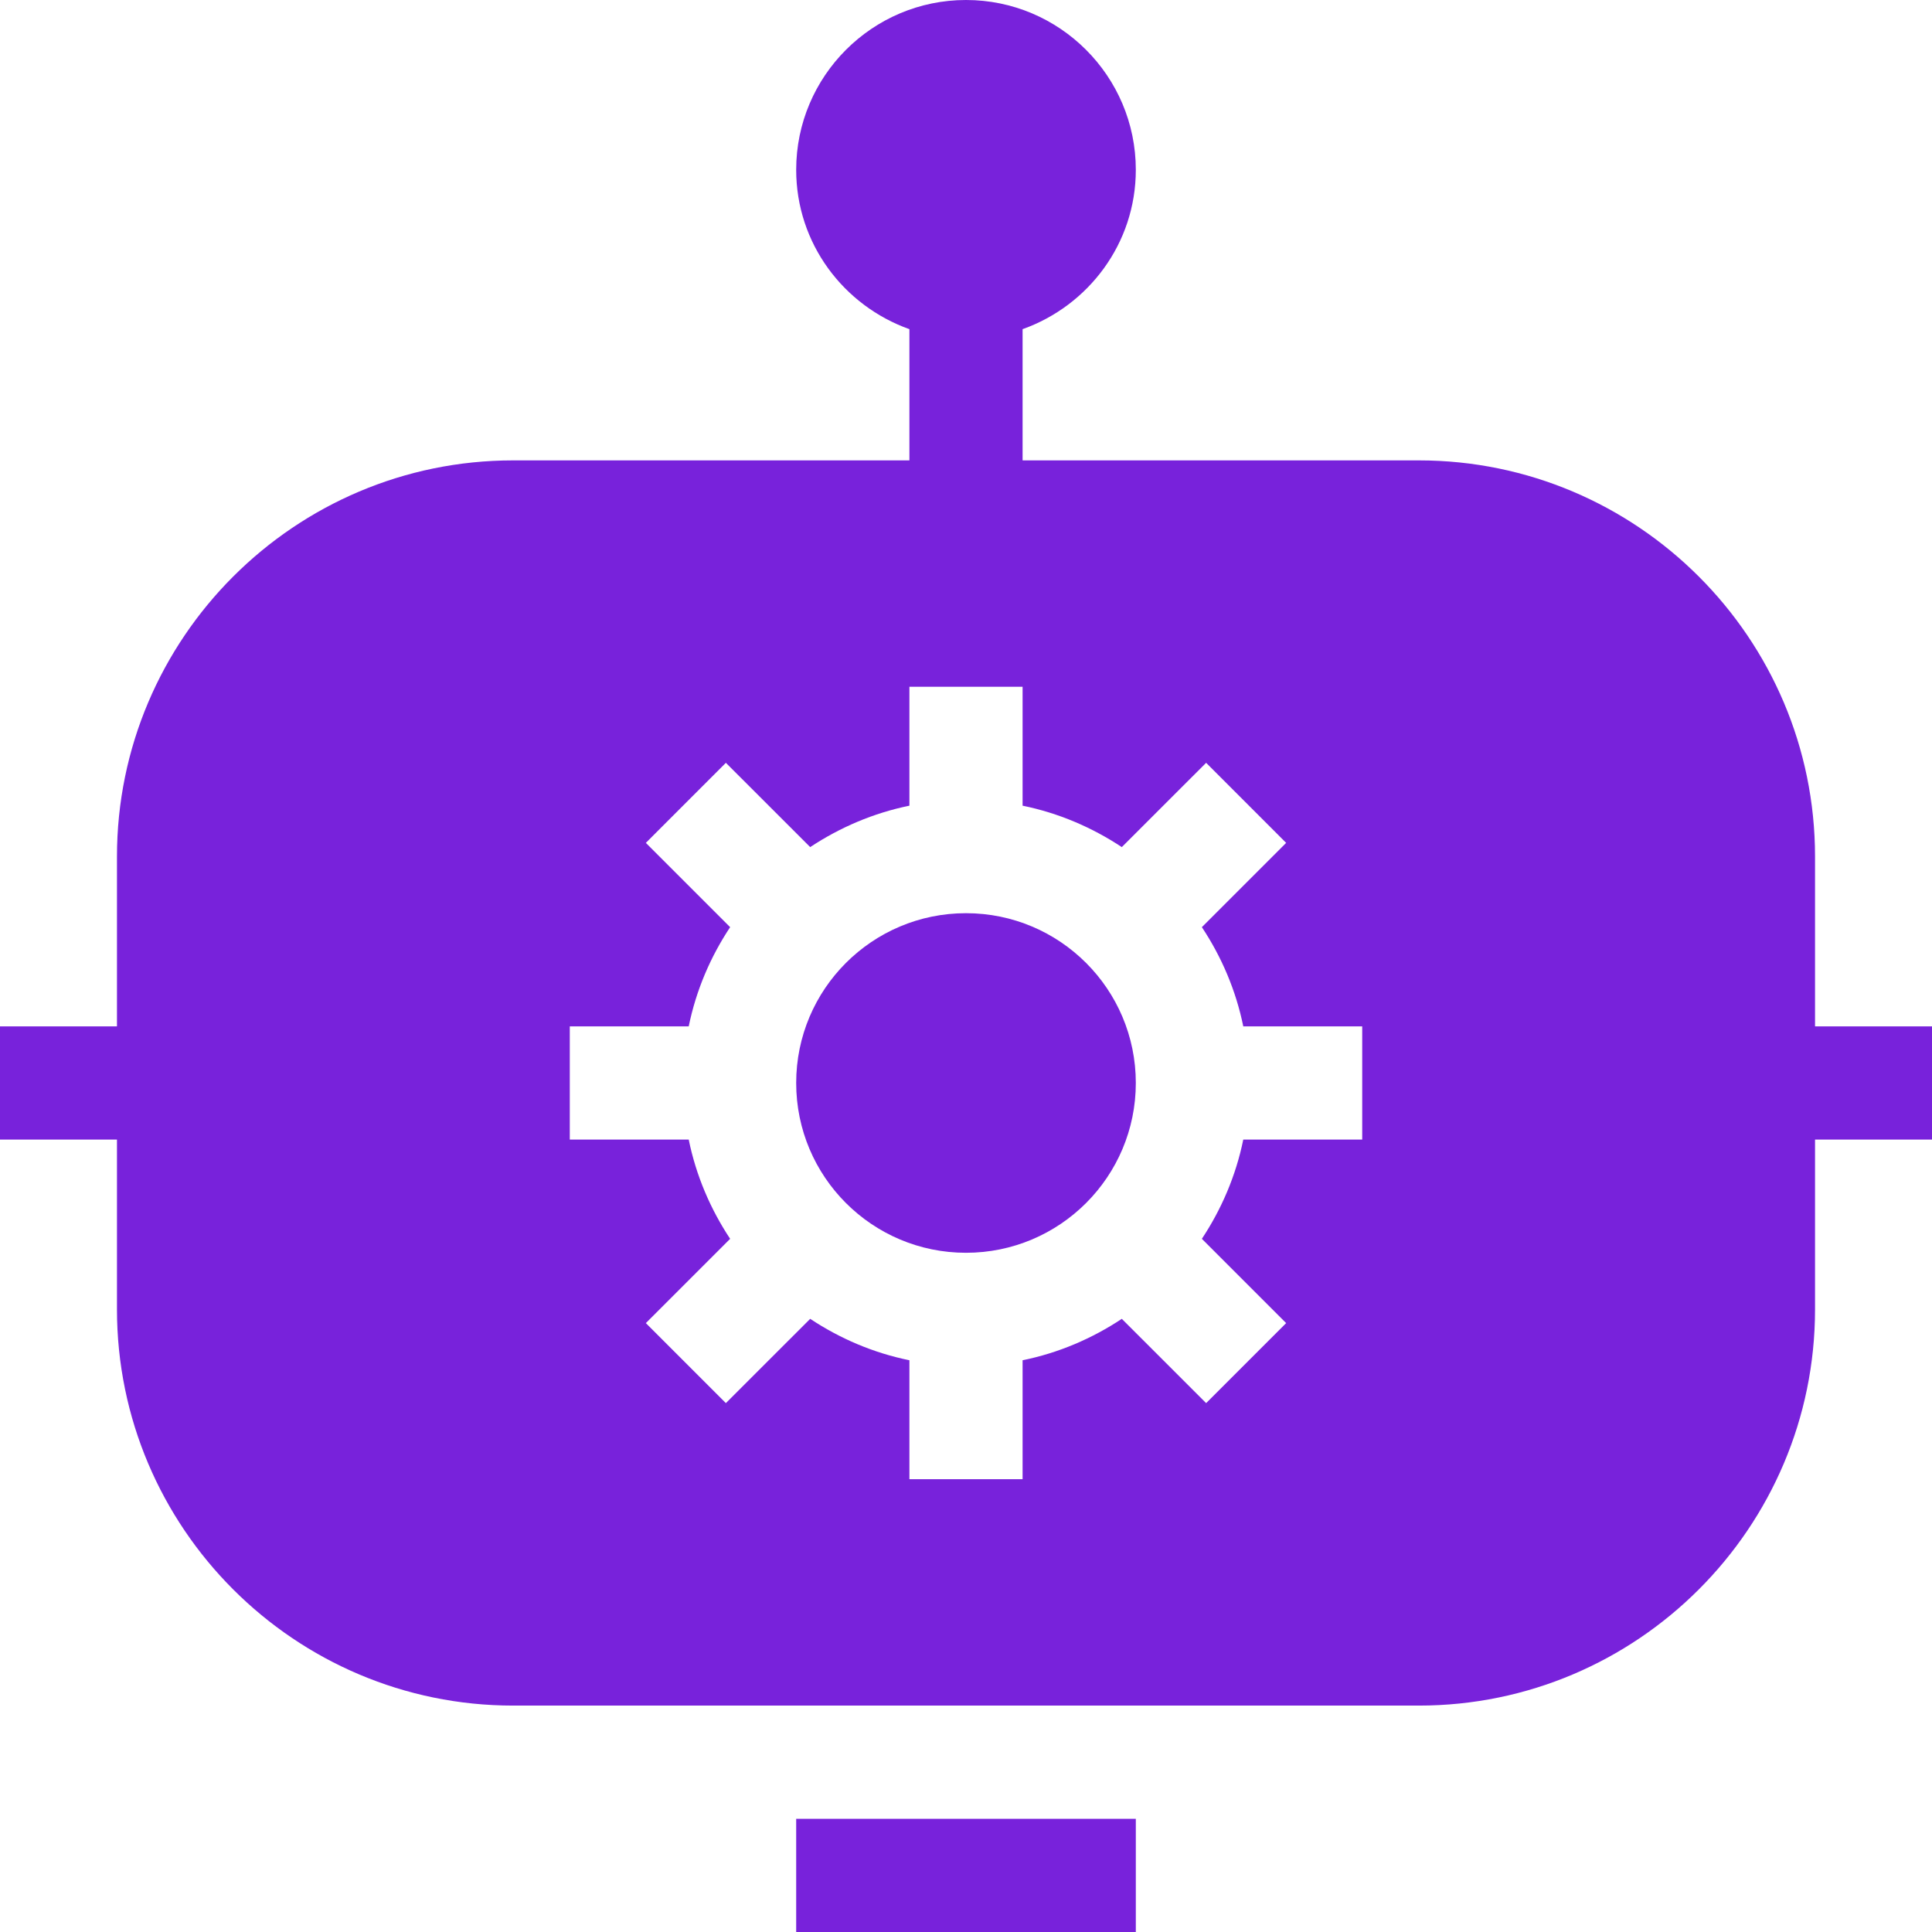 <svg width="48" height="48" viewBox="0 0 48 48" fill="none" xmlns="http://www.w3.org/2000/svg">
<g clip-path="url(#clip0_41_3750)">
<path d="M24 31.125C26.33 31.125 28.219 29.236 28.219 26.906C28.219 24.576 26.33 22.688 24 22.688C21.67 22.688 19.781 24.576 19.781 26.906C19.781 29.236 21.67 31.125 24 31.125Z" fill="#7822DB"/>
<path d="M45.094 21.281C45.094 15.854 40.677 11.438 35.25 11.438H25.406V8.178C27.04 7.596 28.219 6.05 28.219 4.219C28.219 1.892 26.326 0 24 0C21.674 0 19.781 1.892 19.781 4.219C19.781 6.05 20.96 7.596 22.594 8.178V11.438H12.75C7.323 11.438 2.906 15.854 2.906 21.281V25.5H0V28.312H2.906V32.531C2.906 37.959 7.323 42.375 12.75 42.375H35.25C40.677 42.375 45.094 37.959 45.094 32.531V28.312H48V25.5H45.094V21.281ZM33.844 28.312H30.889C30.706 29.209 30.349 30.04 29.86 30.778L31.954 32.872L29.966 34.86L27.871 32.766C27.134 33.255 26.302 33.613 25.406 33.795V36.75H22.594V33.795C21.698 33.613 20.866 33.255 20.129 32.766L18.034 34.86L16.046 32.872L18.14 30.778C17.651 30.04 17.294 29.209 17.111 28.312H14.156V25.5H17.111C17.294 24.604 17.651 23.772 18.14 23.035L16.046 20.941L18.034 18.952L20.129 21.046C20.866 20.558 21.698 20.2 22.594 20.017V17.062H25.406V20.017C26.302 20.2 27.134 20.558 27.871 21.046L29.966 18.952L31.954 20.941L29.86 23.035C30.349 23.772 30.706 24.604 30.889 25.5H33.844V28.312Z" fill="#7822DB"/>
<path d="M19.781 45.188H28.219V48H19.781V45.188Z" fill="#7822DB"/>
</g>
<defs>
<clipPath id="clip0_41_3750">
<rect width="48" height="48" fill="white"/>
</clipPath>
</defs>
</svg>
